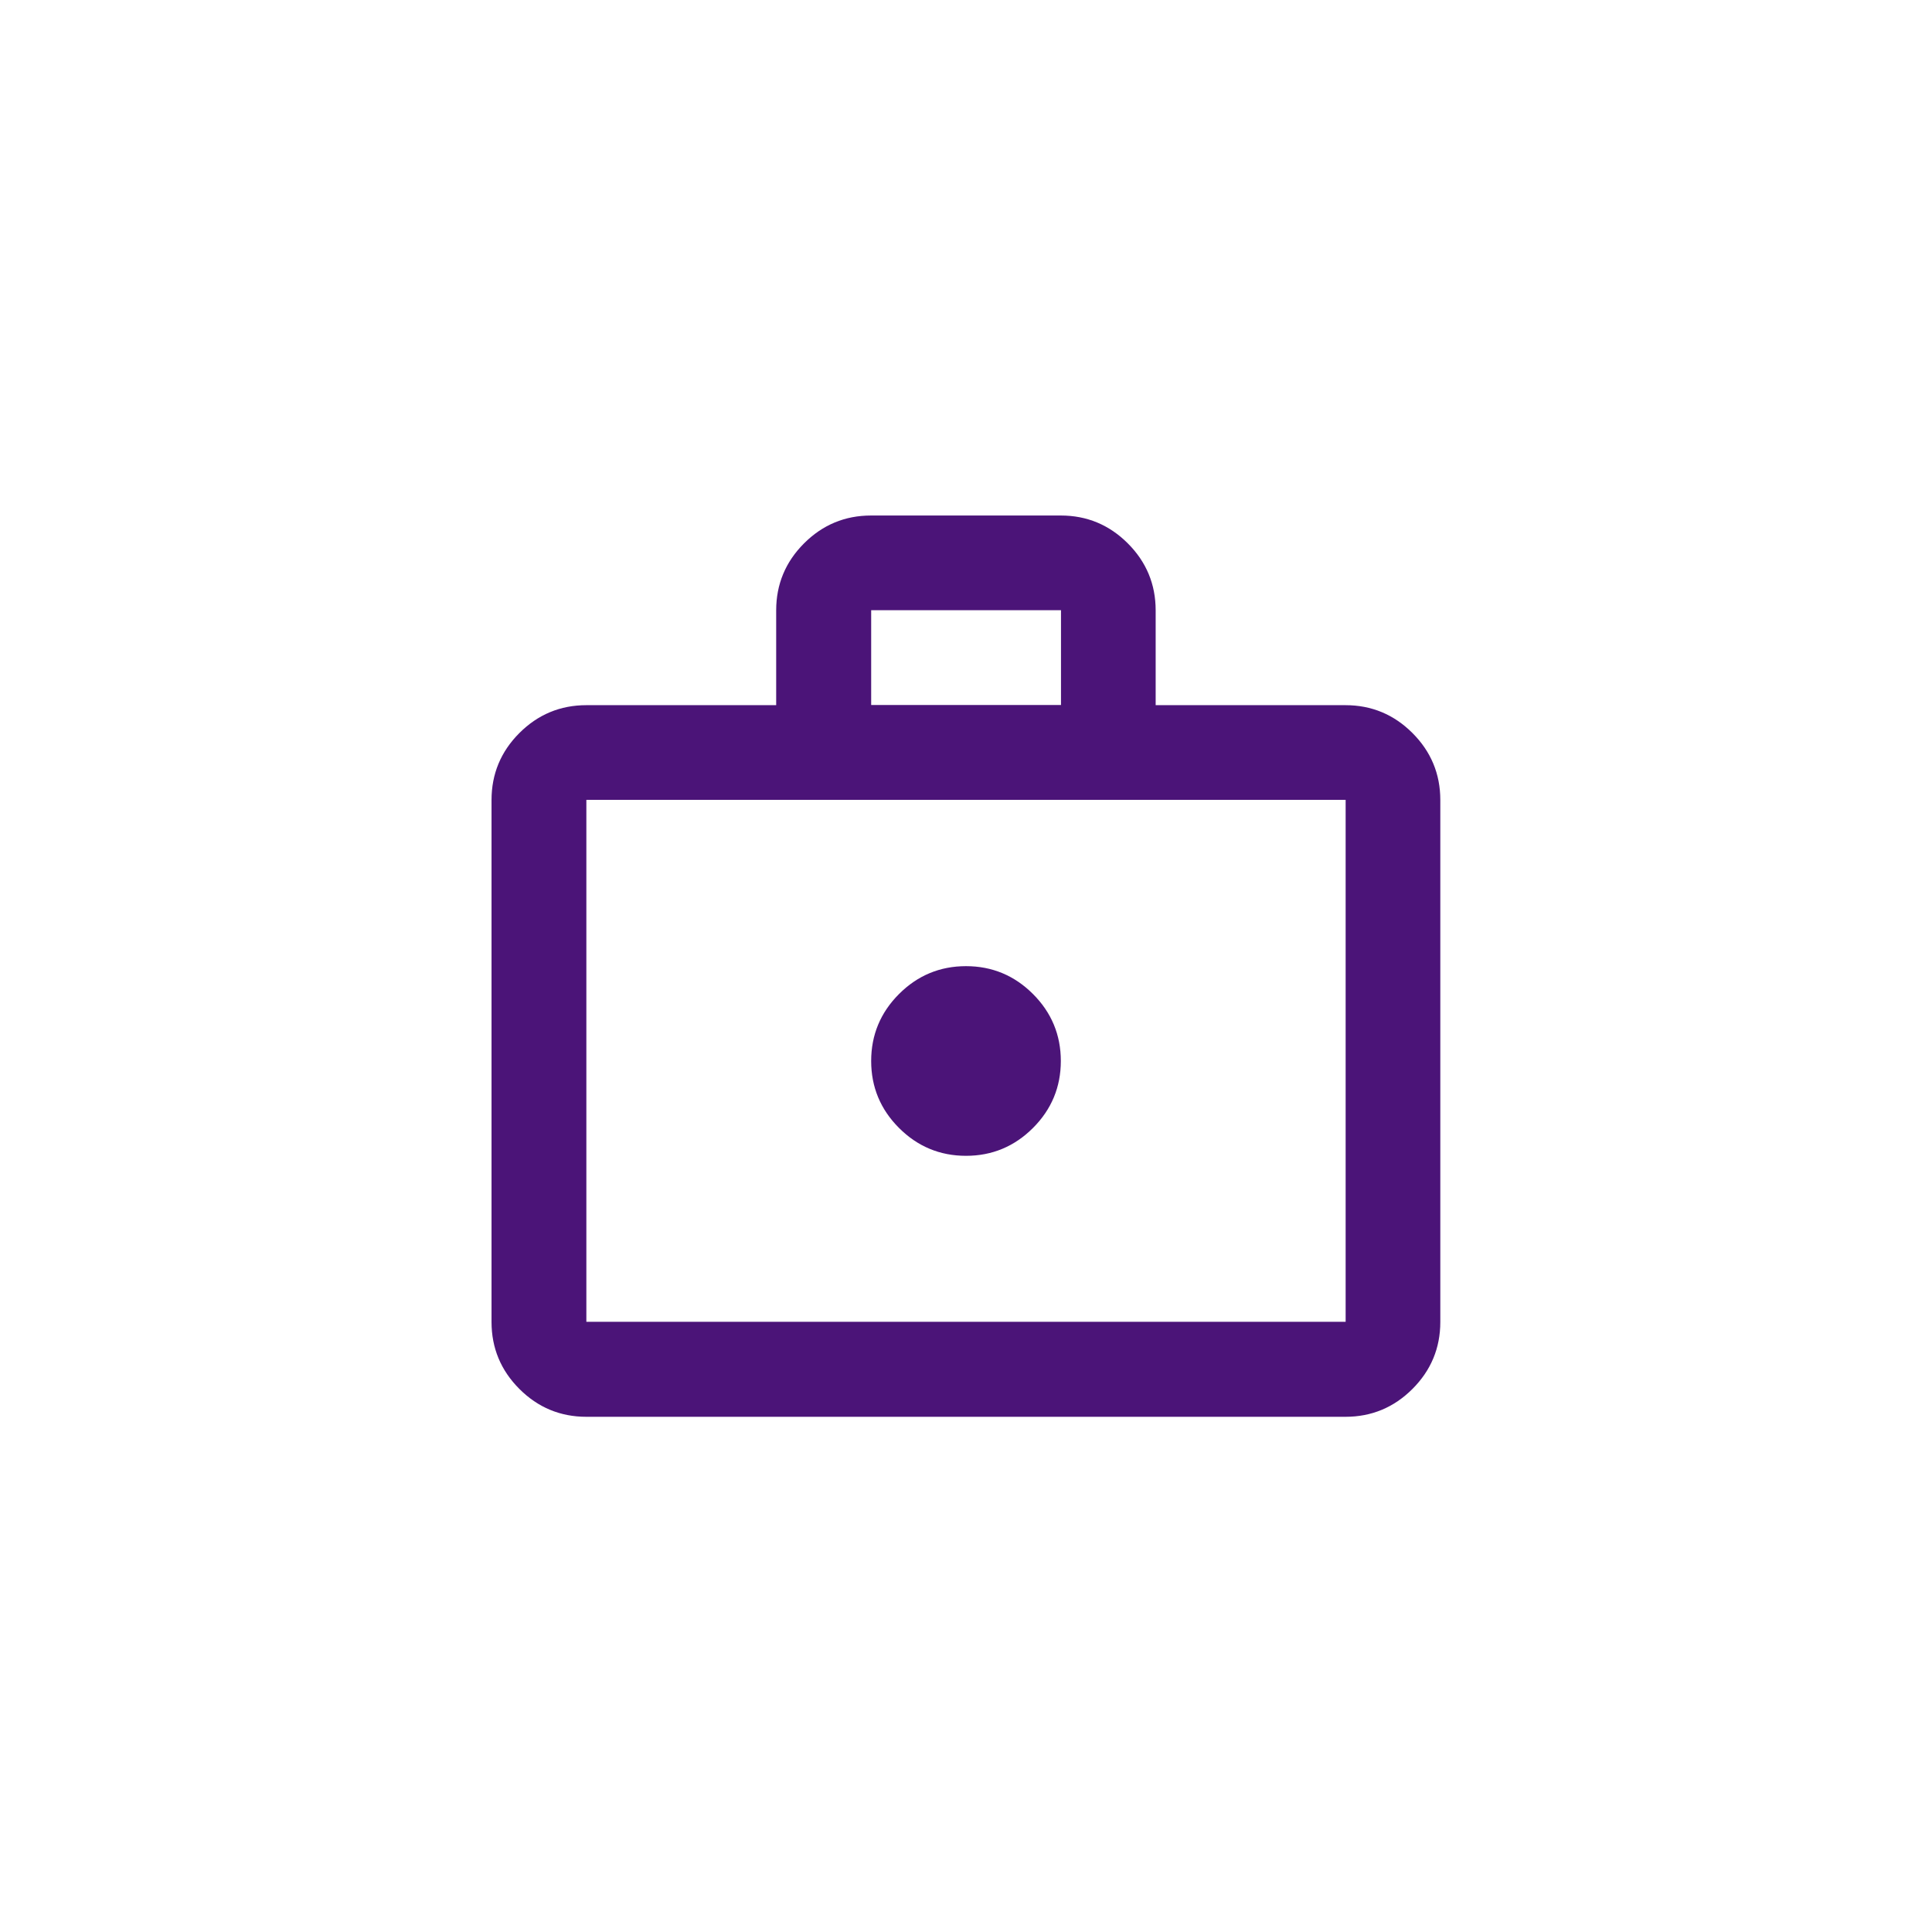 <?xml version="1.0" encoding="UTF-8"?>
<svg id="Layer_1" xmlns="http://www.w3.org/2000/svg" viewBox="0 0 120 120">
  <defs>
    <style>
      .cls-1 {
        fill: #4b1478;
      }
    </style>
  </defs>
  <path class="cls-1" d="M60,71.79c1.62,0,3.01-.58,4.16-1.73s1.73-2.54,1.73-4.16-.58-3.01-1.73-4.16-2.54-1.73-4.16-1.73-3.01.58-4.16,1.73-1.73,2.54-1.73,4.16.58,3.01,1.73,4.16,2.54,1.73,4.16,1.73ZM36.42,88c-1.62,0-3.01-.58-4.16-1.73-1.15-1.15-1.73-2.54-1.73-4.16v-32.42c0-1.62.58-3.01,1.73-4.16s2.54-1.73,4.16-1.73h11.79v-5.89c0-1.62.58-3.01,1.73-4.16s2.54-1.73,4.16-1.73h11.79c1.62,0,3.01.58,4.16,1.73s1.73,2.54,1.73,4.16v5.89h11.79c1.62,0,3.01.58,4.16,1.73s1.73,2.54,1.73,4.16v32.42c0,1.62-.58,3.01-1.73,4.16-1.15,1.15-2.54,1.73-4.16,1.73h-47.16ZM36.42,82.1h47.16v-32.42h-47.16v32.42ZM54.11,43.79h11.79v-5.89h-11.79v5.89ZM36.42,82.1v-32.42,32.42Z"/>
</svg>